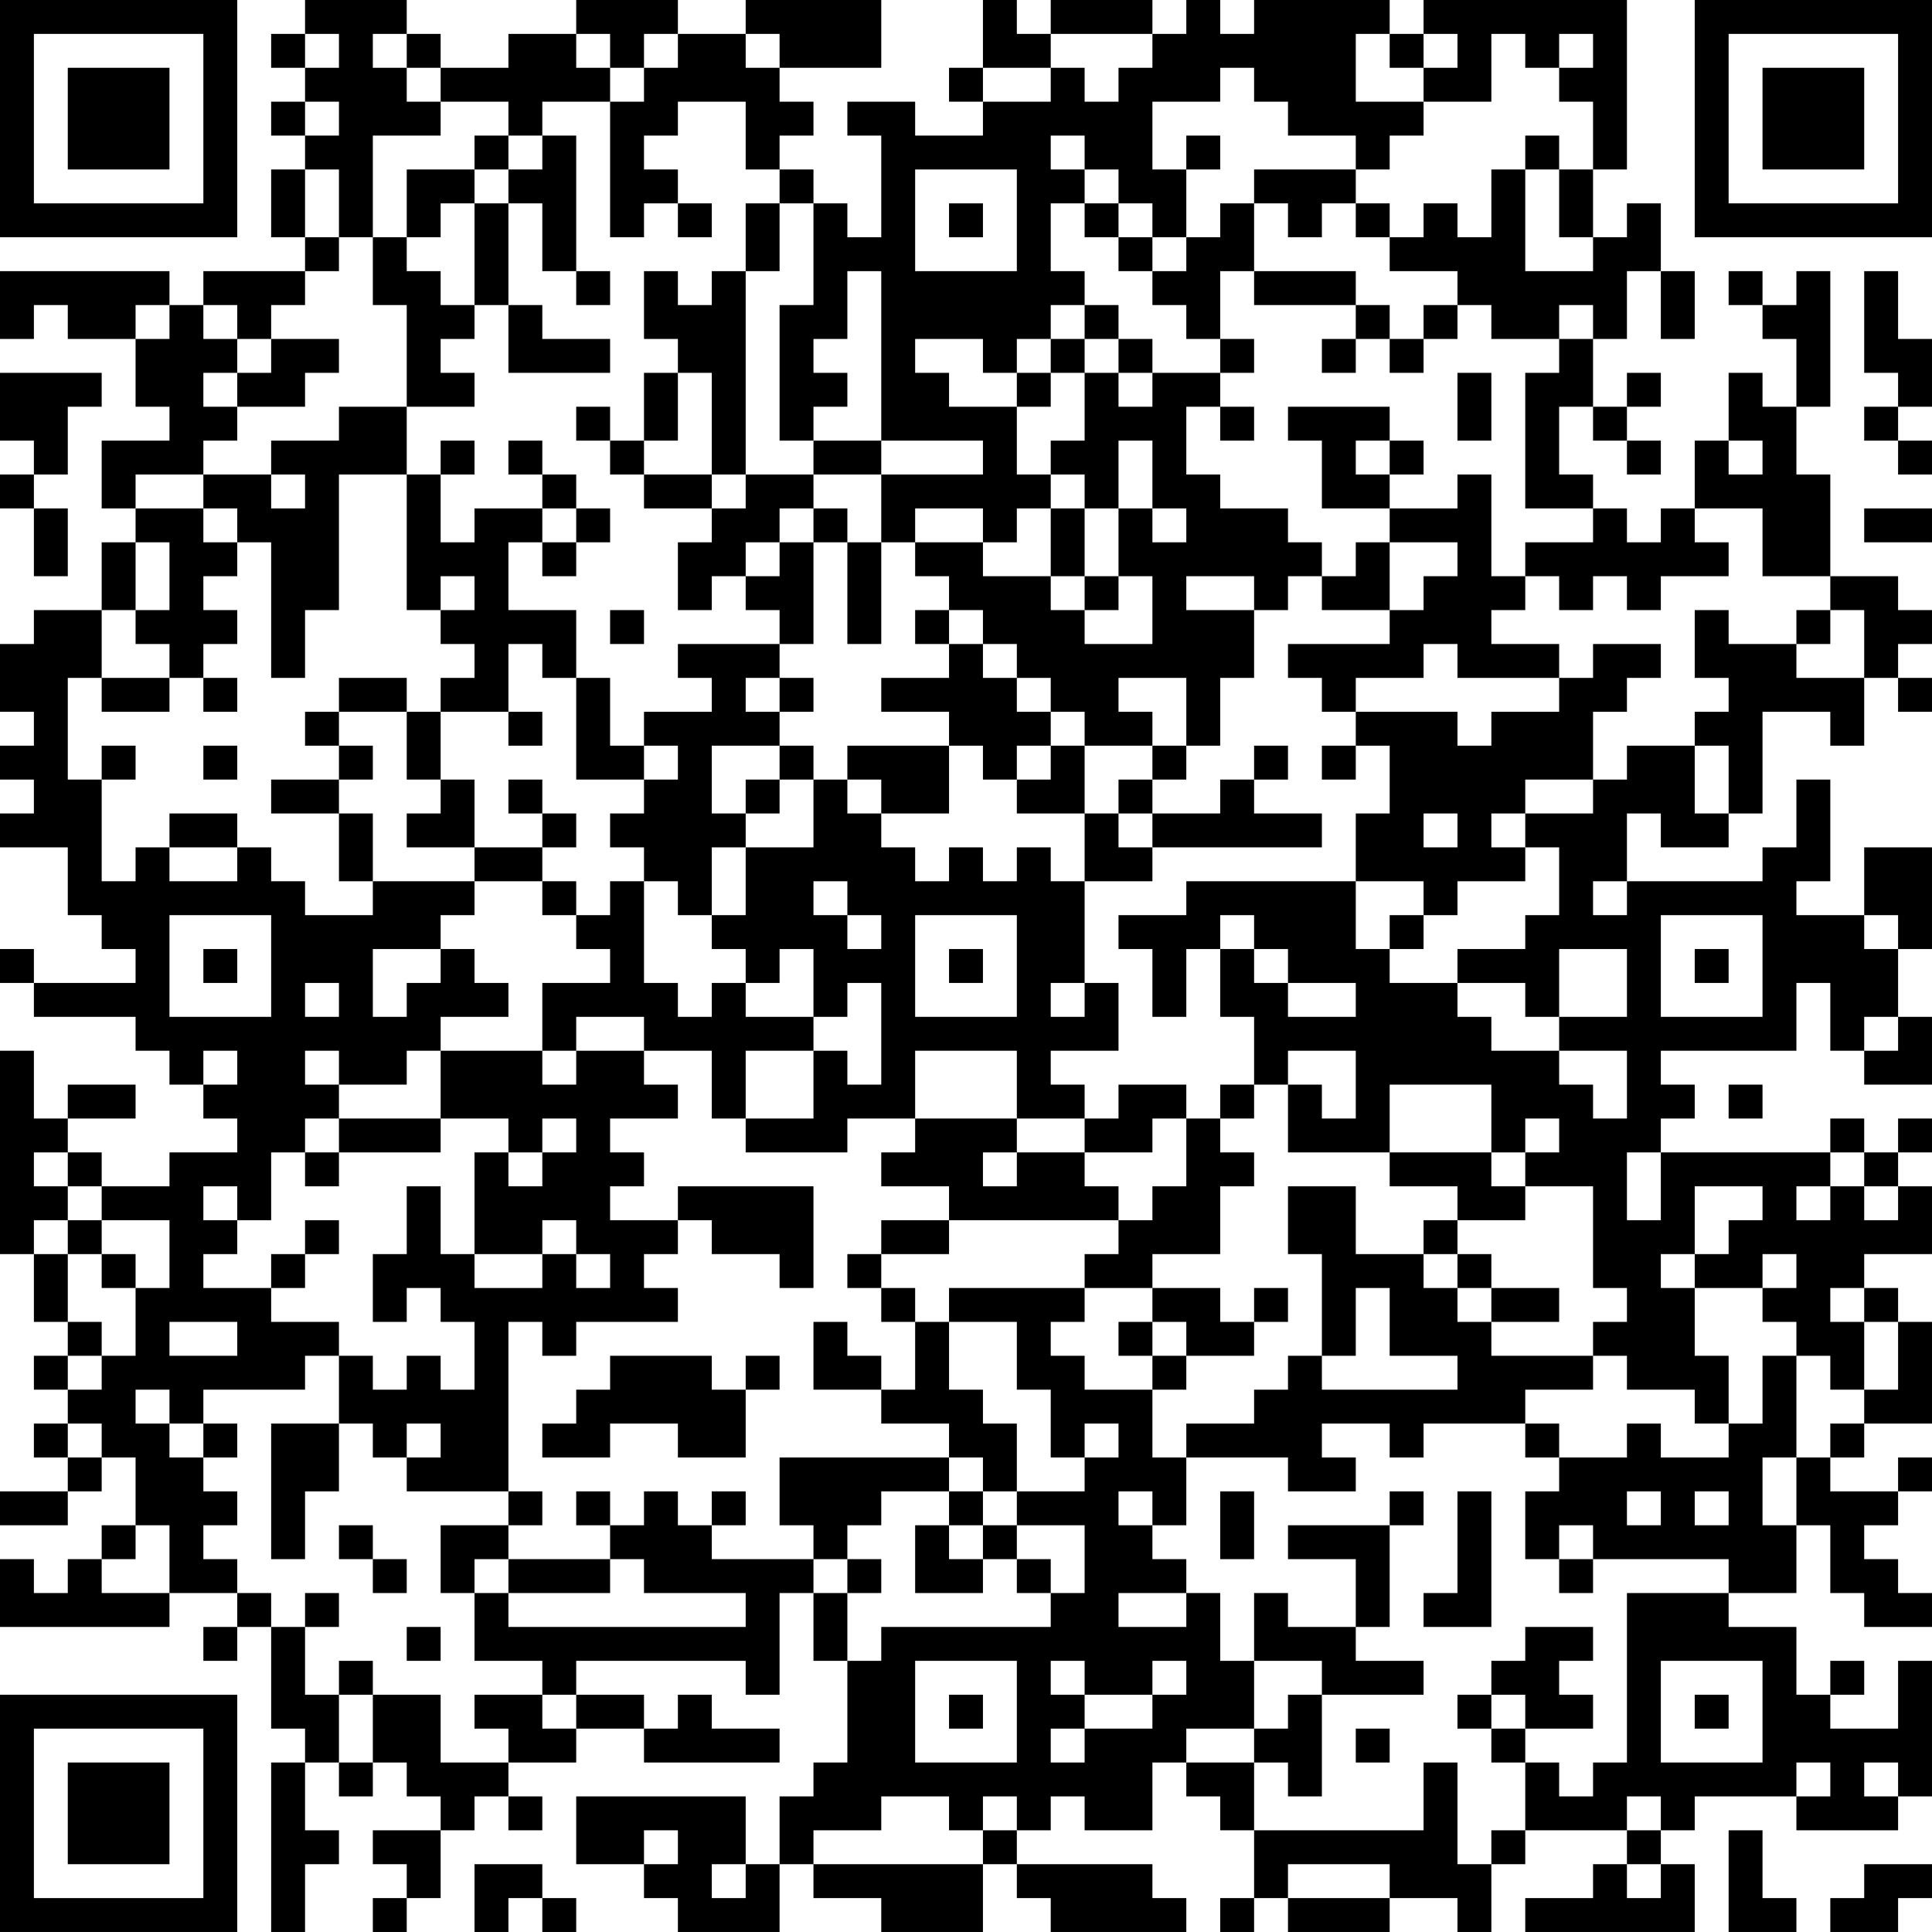 <?xml version="1.0" encoding="UTF-8"?>
<svg xmlns="http://www.w3.org/2000/svg" version="1.1" width="160" height="160" viewBox="0 0 160 160"><rect x="0" y="0" width="160" height="160" fill="#ffffff"/><g transform="scale(2.807)"><g transform="translate(0,0)"><path fill-rule="evenodd" d="M9 0L9 1L8 1L8 2L9 2L9 3L8 3L8 4L9 4L9 5L8 5L8 7L9 7L9 8L6 8L6 9L5 9L5 8L0 8L0 10L1 10L1 9L2 9L2 10L4 10L4 12L5 12L5 13L3 13L3 15L4 15L4 16L3 16L3 18L1 18L1 19L0 19L0 21L1 21L1 22L0 22L0 23L1 23L1 24L0 24L0 25L2 25L2 27L3 27L3 28L4 28L4 29L1 29L1 28L0 28L0 29L1 29L1 30L4 30L4 31L5 31L5 32L6 32L6 33L7 33L7 34L5 34L5 35L3 35L3 34L2 34L2 33L4 33L4 32L2 32L2 33L1 33L1 31L0 31L0 37L1 37L1 39L2 39L2 40L1 40L1 41L2 41L2 42L1 42L1 43L2 43L2 44L0 44L0 45L2 45L2 44L3 44L3 43L4 43L4 45L3 45L3 46L2 46L2 47L1 47L1 46L0 46L0 48L5 48L5 47L7 47L7 48L6 48L6 49L7 49L7 48L8 48L8 51L9 51L9 52L8 52L8 57L9 57L9 55L10 55L10 54L9 54L9 52L10 52L10 53L11 53L11 52L12 52L12 53L13 53L13 54L11 54L11 55L12 55L12 56L11 56L11 57L12 57L12 56L13 56L13 54L14 54L14 53L15 53L15 54L16 54L16 53L15 53L15 52L17 52L17 51L19 51L19 52L23 52L23 51L21 51L21 50L20 50L20 51L19 51L19 50L17 50L17 49L22 49L22 50L23 50L23 47L24 47L24 49L25 49L25 52L24 52L24 53L23 53L23 55L22 55L22 53L17 53L17 55L19 55L19 56L20 56L20 57L23 57L23 55L24 55L24 56L26 56L26 57L29 57L29 55L30 55L30 56L31 56L31 57L35 57L35 56L34 56L34 55L30 55L30 54L31 54L31 53L32 53L32 54L34 54L34 52L35 52L35 53L36 53L36 54L37 54L37 56L36 56L36 57L37 57L37 56L38 56L38 57L41 57L41 56L43 56L43 57L44 57L44 55L45 55L45 54L48 54L48 55L47 55L47 56L45 56L45 57L50 57L50 55L49 55L49 54L50 54L50 53L53 53L53 54L56 54L56 53L57 53L57 49L56 49L56 51L54 51L54 50L55 50L55 49L54 49L54 50L53 50L53 48L51 48L51 47L53 47L53 45L54 45L54 47L55 47L55 48L57 48L57 47L56 47L56 46L55 46L55 45L56 45L56 44L57 44L57 43L56 43L56 44L54 44L54 43L55 43L55 42L57 42L57 39L56 39L56 38L55 38L55 37L57 37L57 35L56 35L56 34L57 34L57 33L56 33L56 34L55 34L55 33L54 33L54 34L49 34L49 33L50 33L50 32L49 32L49 31L53 31L53 29L54 29L54 31L55 31L55 32L57 32L57 30L56 30L56 28L57 28L57 25L55 25L55 27L53 27L53 26L54 26L54 23L53 23L53 25L52 25L52 26L48 26L48 24L49 24L49 25L51 25L51 24L52 24L52 21L54 21L54 22L55 22L55 20L56 20L56 21L57 21L57 20L56 20L56 19L57 19L57 18L56 18L56 17L54 17L54 14L53 14L53 12L54 12L54 8L53 8L53 9L52 9L52 8L51 8L51 9L52 9L52 10L53 10L53 12L52 12L52 11L51 11L51 13L50 13L50 15L49 15L49 16L48 16L48 15L47 15L47 14L46 14L46 12L47 12L47 13L48 13L48 14L49 14L49 13L48 13L48 12L49 12L49 11L48 11L48 12L47 12L47 10L48 10L48 8L49 8L49 10L50 10L50 8L49 8L49 6L48 6L48 7L47 7L47 5L48 5L48 0L42 0L42 1L41 1L41 0L37 0L37 1L36 1L36 0L35 0L35 1L34 1L34 0L31 0L31 1L30 1L30 0L29 0L29 2L28 2L28 3L29 3L29 4L27 4L27 3L25 3L25 4L26 4L26 7L25 7L25 6L24 6L24 5L23 5L23 4L24 4L24 3L23 3L23 2L26 2L26 0L22 0L22 1L20 1L20 0L17 0L17 1L15 1L15 2L13 2L13 1L12 1L12 0ZM9 1L9 2L10 2L10 1ZM11 1L11 2L12 2L12 3L13 3L13 4L11 4L11 7L10 7L10 5L9 5L9 7L10 7L10 8L9 8L9 9L8 9L8 10L7 10L7 9L6 9L6 10L7 10L7 11L6 11L6 12L7 12L7 13L6 13L6 14L4 14L4 15L6 15L6 16L7 16L7 17L6 17L6 18L7 18L7 19L6 19L6 20L5 20L5 19L4 19L4 18L5 18L5 16L4 16L4 18L3 18L3 20L2 20L2 23L3 23L3 26L4 26L4 25L5 25L5 26L7 26L7 25L8 25L8 26L9 26L9 27L11 27L11 26L14 26L14 27L13 27L13 28L11 28L11 30L12 30L12 29L13 29L13 28L14 28L14 29L15 29L15 30L13 30L13 31L12 31L12 32L10 32L10 31L9 31L9 32L10 32L10 33L9 33L9 34L8 34L8 36L7 36L7 35L6 35L6 36L7 36L7 37L6 37L6 38L8 38L8 39L10 39L10 40L9 40L9 41L6 41L6 42L5 42L5 41L4 41L4 42L5 42L5 43L6 43L6 44L7 44L7 45L6 45L6 46L7 46L7 47L8 47L8 48L9 48L9 50L10 50L10 52L11 52L11 50L13 50L13 52L15 52L15 51L14 51L14 50L16 50L16 51L17 51L17 50L16 50L16 49L14 49L14 47L15 47L15 48L22 48L22 47L19 47L19 46L18 46L18 45L19 45L19 44L20 44L20 45L21 45L21 46L24 46L24 47L25 47L25 49L26 49L26 48L31 48L31 47L32 47L32 45L30 45L30 44L32 44L32 43L33 43L33 42L32 42L32 43L31 43L31 41L30 41L30 39L28 39L28 38L32 38L32 39L31 39L31 40L32 40L32 41L34 41L34 43L35 43L35 45L34 45L34 44L33 44L33 45L34 45L34 46L35 46L35 47L33 47L33 48L35 48L35 47L36 47L36 49L37 49L37 51L35 51L35 52L37 52L37 54L42 54L42 52L43 52L43 55L44 55L44 54L45 54L45 52L46 52L46 53L47 53L47 52L48 52L48 47L51 47L51 46L47 46L47 45L46 45L46 46L45 46L45 44L46 44L46 43L48 43L48 42L49 42L49 43L51 43L51 42L52 42L52 40L53 40L53 43L52 43L52 45L53 45L53 43L54 43L54 42L55 42L55 41L56 41L56 39L55 39L55 38L54 38L54 39L55 39L55 41L54 41L54 40L53 40L53 39L52 39L52 38L53 38L53 37L52 37L52 38L50 38L50 37L51 37L51 36L52 36L52 35L50 35L50 37L49 37L49 38L50 38L50 40L51 40L51 42L50 42L50 41L48 41L48 40L47 40L47 39L48 39L48 38L47 38L47 35L45 35L45 34L46 34L46 33L45 33L45 34L44 34L44 32L41 32L41 34L38 34L38 32L39 32L39 33L40 33L40 31L38 31L38 32L37 32L37 30L36 30L36 28L37 28L37 29L38 29L38 30L40 30L40 29L38 29L38 28L37 28L37 27L36 27L36 28L35 28L35 30L34 30L34 28L33 28L33 27L35 27L35 26L40 26L40 28L41 28L41 29L43 29L43 30L44 30L44 31L46 31L46 32L47 32L47 33L48 33L48 31L46 31L46 30L48 30L48 28L46 28L46 30L45 30L45 29L43 29L43 28L45 28L45 27L46 27L46 25L45 25L45 24L47 24L47 23L48 23L48 22L50 22L50 24L51 24L51 22L50 22L50 21L51 21L51 20L50 20L50 18L51 18L51 19L53 19L53 20L55 20L55 18L54 18L54 17L52 17L52 15L50 15L50 16L51 16L51 17L49 17L49 18L48 18L48 17L47 17L47 18L46 18L46 17L45 17L45 16L47 16L47 15L45 15L45 11L46 11L46 10L47 10L47 9L46 9L46 10L44 10L44 9L43 9L43 8L41 8L41 7L42 7L42 6L43 6L43 7L44 7L44 5L45 5L45 8L47 8L47 7L46 7L46 5L47 5L47 3L46 3L46 2L47 2L47 1L46 1L46 2L45 2L45 1L44 1L44 3L42 3L42 2L43 2L43 1L42 1L42 2L41 2L41 1L40 1L40 3L42 3L42 4L41 4L41 5L40 5L40 4L38 4L38 3L37 3L37 2L36 2L36 3L34 3L34 5L35 5L35 7L34 7L34 6L33 6L33 5L32 5L32 4L31 4L31 5L32 5L32 6L31 6L31 8L32 8L32 9L31 9L31 10L30 10L30 11L29 11L29 10L27 10L27 11L28 11L28 12L30 12L30 14L31 14L31 15L30 15L30 16L29 16L29 15L27 15L27 16L26 16L26 14L29 14L29 13L26 13L26 8L25 8L25 10L24 10L24 11L25 11L25 12L24 12L24 13L23 13L23 9L24 9L24 6L23 6L23 5L22 5L22 3L20 3L20 4L19 4L19 5L20 5L20 6L19 6L19 7L18 7L18 3L19 3L19 2L20 2L20 1L19 1L19 2L18 2L18 1L17 1L17 2L18 2L18 3L16 3L16 4L15 4L15 3L13 3L13 2L12 2L12 1ZM22 1L22 2L23 2L23 1ZM31 1L31 2L29 2L29 3L31 3L31 2L32 2L32 3L33 3L33 2L34 2L34 1ZM9 3L9 4L10 4L10 3ZM14 4L14 5L12 5L12 7L11 7L11 9L12 9L12 12L10 12L10 13L8 13L8 14L6 14L6 15L7 15L7 16L8 16L8 20L9 20L9 18L10 18L10 14L12 14L12 18L13 18L13 19L14 19L14 20L13 20L13 21L12 21L12 20L10 20L10 21L9 21L9 22L10 22L10 23L8 23L8 24L10 24L10 26L11 26L11 24L10 24L10 23L11 23L11 22L10 22L10 21L12 21L12 23L13 23L13 24L12 24L12 25L14 25L14 26L16 26L16 27L17 27L17 28L18 28L18 29L16 29L16 31L13 31L13 33L10 33L10 34L9 34L9 35L10 35L10 34L13 34L13 33L15 33L15 34L14 34L14 37L13 37L13 35L12 35L12 37L11 37L11 39L12 39L12 38L13 38L13 39L14 39L14 41L13 41L13 40L12 40L12 41L11 41L11 40L10 40L10 42L8 42L8 46L9 46L9 44L10 44L10 42L11 42L11 43L12 43L12 44L15 44L15 45L13 45L13 47L14 47L14 46L15 46L15 47L18 47L18 46L15 46L15 45L16 45L16 44L15 44L15 39L16 39L16 40L17 40L17 39L20 39L20 38L19 38L19 37L20 37L20 36L21 36L21 37L23 37L23 38L24 38L24 35L20 35L20 36L18 36L18 35L19 35L19 34L18 34L18 33L20 33L20 32L19 32L19 31L21 31L21 33L22 33L22 34L25 34L25 33L27 33L27 34L26 34L26 35L28 35L28 36L26 36L26 37L25 37L25 38L26 38L26 39L27 39L27 41L26 41L26 40L25 40L25 39L24 39L24 41L26 41L26 42L28 42L28 43L23 43L23 45L24 45L24 46L25 46L25 47L26 47L26 46L25 46L25 45L26 45L26 44L28 44L28 45L27 45L27 47L29 47L29 46L30 46L30 47L31 47L31 46L30 46L30 45L29 45L29 44L30 44L30 42L29 42L29 41L28 41L28 39L27 39L27 38L26 38L26 37L28 37L28 36L33 36L33 37L32 37L32 38L34 38L34 39L33 39L33 40L34 40L34 41L35 41L35 40L37 40L37 39L38 39L38 38L37 38L37 39L36 39L36 38L34 38L34 37L36 37L36 35L37 35L37 34L36 34L36 33L37 33L37 32L36 32L36 33L35 33L35 32L33 32L33 33L32 33L32 32L31 32L31 31L33 31L33 29L32 29L32 26L34 26L34 25L39 25L39 24L37 24L37 23L38 23L38 22L37 22L37 23L36 23L36 24L34 24L34 23L35 23L35 22L36 22L36 20L37 20L37 18L38 18L38 17L39 17L39 18L41 18L41 19L38 19L38 20L39 20L39 21L40 21L40 22L39 22L39 23L40 23L40 22L41 22L41 24L40 24L40 26L42 26L42 27L41 27L41 28L42 28L42 27L43 27L43 26L45 26L45 25L44 25L44 24L45 24L45 23L47 23L47 21L48 21L48 20L49 20L49 19L47 19L47 20L46 20L46 19L44 19L44 18L45 18L45 17L44 17L44 14L43 14L43 15L41 15L41 14L42 14L42 13L41 13L41 12L38 12L38 13L39 13L39 15L41 15L41 16L40 16L40 17L39 17L39 16L38 16L38 15L36 15L36 14L35 14L35 12L36 12L36 13L37 13L37 12L36 12L36 11L37 11L37 10L36 10L36 8L37 8L37 9L40 9L40 10L39 10L39 11L40 11L40 10L41 10L41 11L42 11L42 10L43 10L43 9L42 9L42 10L41 10L41 9L40 9L40 8L37 8L37 6L38 6L38 7L39 7L39 6L40 6L40 7L41 7L41 6L40 6L40 5L37 5L37 6L36 6L36 7L35 7L35 8L34 8L34 7L33 7L33 6L32 6L32 7L33 7L33 8L34 8L34 9L35 9L35 10L36 10L36 11L34 11L34 10L33 10L33 9L32 9L32 10L31 10L31 11L30 11L30 12L31 12L31 11L32 11L32 13L31 13L31 14L32 14L32 15L31 15L31 17L29 17L29 16L27 16L27 17L28 17L28 18L27 18L27 19L28 19L28 20L26 20L26 21L28 21L28 22L25 22L25 23L24 23L24 22L23 22L23 21L24 21L24 20L23 20L23 19L24 19L24 16L25 16L25 19L26 19L26 16L25 16L25 15L24 15L24 14L26 14L26 13L24 13L24 14L22 14L22 8L23 8L23 6L22 6L22 8L21 8L21 9L20 9L20 8L19 8L19 10L20 10L20 11L19 11L19 13L18 13L18 12L17 12L17 13L18 13L18 14L19 14L19 15L21 15L21 16L20 16L20 18L21 18L21 17L22 17L22 18L23 18L23 19L20 19L20 20L21 20L21 21L19 21L19 22L18 22L18 20L17 20L17 18L15 18L15 16L16 16L16 17L17 17L17 16L18 16L18 15L17 15L17 14L16 14L16 13L15 13L15 14L16 14L16 15L14 15L14 16L13 16L13 14L14 14L14 13L13 13L13 14L12 14L12 12L14 12L14 11L13 11L13 10L14 10L14 9L15 9L15 11L18 11L18 10L16 10L16 9L15 9L15 6L16 6L16 8L17 8L17 9L18 9L18 8L17 8L17 4L16 4L16 5L15 5L15 4ZM35 4L35 5L36 5L36 4ZM45 4L45 5L46 5L46 4ZM14 5L14 6L13 6L13 7L12 7L12 8L13 8L13 9L14 9L14 6L15 6L15 5ZM27 5L27 8L30 8L30 5ZM20 6L20 7L21 7L21 6ZM28 6L28 7L29 7L29 6ZM55 8L55 11L56 11L56 12L55 12L55 13L56 13L56 14L57 14L57 13L56 13L56 12L57 12L57 10L56 10L56 8ZM4 9L4 10L5 10L5 9ZM8 10L8 11L7 11L7 12L9 12L9 11L10 11L10 10ZM32 10L32 11L33 11L33 12L34 12L34 11L33 11L33 10ZM0 11L0 13L1 13L1 14L0 14L0 15L1 15L1 17L2 17L2 15L1 15L1 14L2 14L2 12L3 12L3 11ZM20 11L20 13L19 13L19 14L21 14L21 15L22 15L22 14L21 14L21 11ZM43 11L43 13L44 13L44 11ZM33 13L33 15L32 15L32 17L31 17L31 18L32 18L32 19L34 19L34 17L33 17L33 15L34 15L34 16L35 16L35 15L34 15L34 13ZM40 13L40 14L41 14L41 13ZM51 13L51 14L52 14L52 13ZM8 14L8 15L9 15L9 14ZM16 15L16 16L17 16L17 15ZM23 15L23 16L22 16L22 17L23 17L23 16L24 16L24 15ZM55 15L55 16L57 16L57 15ZM41 16L41 18L42 18L42 17L43 17L43 16ZM13 17L13 18L14 18L14 17ZM32 17L32 18L33 18L33 17ZM35 17L35 18L37 18L37 17ZM18 18L18 19L19 19L19 18ZM28 18L28 19L29 19L29 20L30 20L30 21L31 21L31 22L30 22L30 23L29 23L29 22L28 22L28 24L26 24L26 23L25 23L25 24L26 24L26 25L27 25L27 26L28 26L28 25L29 25L29 26L30 26L30 25L31 25L31 26L32 26L32 24L33 24L33 25L34 25L34 24L33 24L33 23L34 23L34 22L35 22L35 20L33 20L33 21L34 21L34 22L32 22L32 21L31 21L31 20L30 20L30 19L29 19L29 18ZM53 18L53 19L54 19L54 18ZM15 19L15 21L13 21L13 23L14 23L14 25L16 25L16 26L17 26L17 27L18 27L18 26L19 26L19 29L20 29L20 30L21 30L21 29L22 29L22 30L24 30L24 31L22 31L22 33L24 33L24 31L25 31L25 32L26 32L26 29L25 29L25 30L24 30L24 28L23 28L23 29L22 29L22 28L21 28L21 27L22 27L22 25L24 25L24 23L23 23L23 22L21 22L21 24L22 24L22 25L21 25L21 27L20 27L20 26L19 26L19 25L18 25L18 24L19 24L19 23L20 23L20 22L19 22L19 23L17 23L17 20L16 20L16 19ZM42 19L42 20L40 20L40 21L43 21L43 22L44 22L44 21L46 21L46 20L43 20L43 19ZM3 20L3 21L5 21L5 20ZM6 20L6 21L7 21L7 20ZM22 20L22 21L23 21L23 20ZM15 21L15 22L16 22L16 21ZM3 22L3 23L4 23L4 22ZM6 22L6 23L7 23L7 22ZM31 22L31 23L30 23L30 24L32 24L32 22ZM15 23L15 24L16 24L16 25L17 25L17 24L16 24L16 23ZM22 23L22 24L23 24L23 23ZM5 24L5 25L7 25L7 24ZM42 24L42 25L43 25L43 24ZM24 26L24 27L25 27L25 28L26 28L26 27L25 27L25 26ZM47 26L47 27L48 27L48 26ZM5 27L5 30L8 30L8 27ZM27 27L27 30L30 30L30 27ZM49 27L49 30L52 30L52 27ZM55 27L55 28L56 28L56 27ZM6 28L6 29L7 29L7 28ZM28 28L28 29L29 29L29 28ZM50 28L50 29L51 29L51 28ZM9 29L9 30L10 30L10 29ZM31 29L31 30L32 30L32 29ZM17 30L17 31L16 31L16 32L17 32L17 31L19 31L19 30ZM55 30L55 31L56 31L56 30ZM6 31L6 32L7 32L7 31ZM27 31L27 33L30 33L30 34L29 34L29 35L30 35L30 34L32 34L32 35L33 35L33 36L34 36L34 35L35 35L35 33L34 33L34 34L32 34L32 33L30 33L30 31ZM51 32L51 33L52 33L52 32ZM16 33L16 34L15 34L15 35L16 35L16 34L17 34L17 33ZM1 34L1 35L2 35L2 36L1 36L1 37L2 37L2 39L3 39L3 40L2 40L2 41L3 41L3 40L4 40L4 38L5 38L5 36L3 36L3 35L2 35L2 34ZM41 34L41 35L43 35L43 36L42 36L42 37L40 37L40 35L38 35L38 37L39 37L39 40L38 40L38 41L37 41L37 42L35 42L35 43L38 43L38 44L40 44L40 43L39 43L39 42L41 42L41 43L42 43L42 42L45 42L45 43L46 43L46 42L45 42L45 41L47 41L47 40L44 40L44 39L46 39L46 38L44 38L44 37L43 37L43 36L45 36L45 35L44 35L44 34ZM48 34L48 36L49 36L49 34ZM54 34L54 35L53 35L53 36L54 36L54 35L55 35L55 36L56 36L56 35L55 35L55 34ZM2 36L2 37L3 37L3 38L4 38L4 37L3 37L3 36ZM9 36L9 37L8 37L8 38L9 38L9 37L10 37L10 36ZM16 36L16 37L14 37L14 38L16 38L16 37L17 37L17 38L18 38L18 37L17 37L17 36ZM42 37L42 38L43 38L43 39L44 39L44 38L43 38L43 37ZM40 38L40 40L39 40L39 41L43 41L43 40L41 40L41 38ZM5 39L5 40L7 40L7 39ZM34 39L34 40L35 40L35 39ZM18 40L18 41L17 41L17 42L16 42L16 43L18 43L18 42L20 42L20 43L22 43L22 41L23 41L23 40L22 40L22 41L21 41L21 40ZM2 42L2 43L3 43L3 42ZM6 42L6 43L7 43L7 42ZM12 42L12 43L13 43L13 42ZM28 43L28 44L29 44L29 43ZM17 44L17 45L18 45L18 44ZM21 44L21 45L22 45L22 44ZM36 44L36 46L37 46L37 44ZM41 44L41 45L38 45L38 46L40 46L40 48L38 48L38 47L37 47L37 49L39 49L39 50L38 50L38 51L37 51L37 52L38 52L38 53L39 53L39 50L42 50L42 49L40 49L40 48L41 48L41 45L42 45L42 44ZM43 44L43 47L42 47L42 48L44 48L44 44ZM48 44L48 45L49 45L49 44ZM50 44L50 45L51 45L51 44ZM4 45L4 46L3 46L3 47L5 47L5 45ZM10 45L10 46L11 46L11 47L12 47L12 46L11 46L11 45ZM28 45L28 46L29 46L29 45ZM46 46L46 47L47 47L47 46ZM9 47L9 48L10 48L10 47ZM12 48L12 49L13 49L13 48ZM45 48L45 49L44 49L44 50L43 50L43 51L44 51L44 52L45 52L45 51L47 51L47 50L46 50L46 49L47 49L47 48ZM10 49L10 50L11 50L11 49ZM27 49L27 52L30 52L30 49ZM31 49L31 50L32 50L32 51L31 51L31 52L32 52L32 51L34 51L34 50L35 50L35 49L34 49L34 50L32 50L32 49ZM49 49L49 52L52 52L52 49ZM28 50L28 51L29 51L29 50ZM44 50L44 51L45 51L45 50ZM50 50L50 51L51 51L51 50ZM40 51L40 52L41 52L41 51ZM53 52L53 53L54 53L54 52ZM55 52L55 53L56 53L56 52ZM26 53L26 54L24 54L24 55L29 55L29 54L30 54L30 53L29 53L29 54L28 54L28 53ZM48 53L48 54L49 54L49 53ZM19 54L19 55L20 55L20 54ZM51 54L51 57L53 57L53 56L52 56L52 54ZM14 55L14 57L15 57L15 56L16 56L16 57L17 57L17 56L16 56L16 55ZM21 55L21 56L22 56L22 55ZM38 55L38 56L41 56L41 55ZM48 55L48 56L49 56L49 55ZM55 55L55 56L54 56L54 57L56 57L56 56L57 56L57 55ZM0 0L0 7L7 7L7 0ZM1 1L1 6L6 6L6 1ZM2 2L2 5L5 5L5 2ZM50 0L50 7L57 7L57 0ZM51 1L51 6L56 6L56 1ZM52 2L52 5L55 5L55 2ZM0 50L0 57L7 57L7 50ZM1 51L1 56L6 56L6 51ZM2 52L2 55L5 55L5 52Z" fill="#000000"/></g></g></svg>
